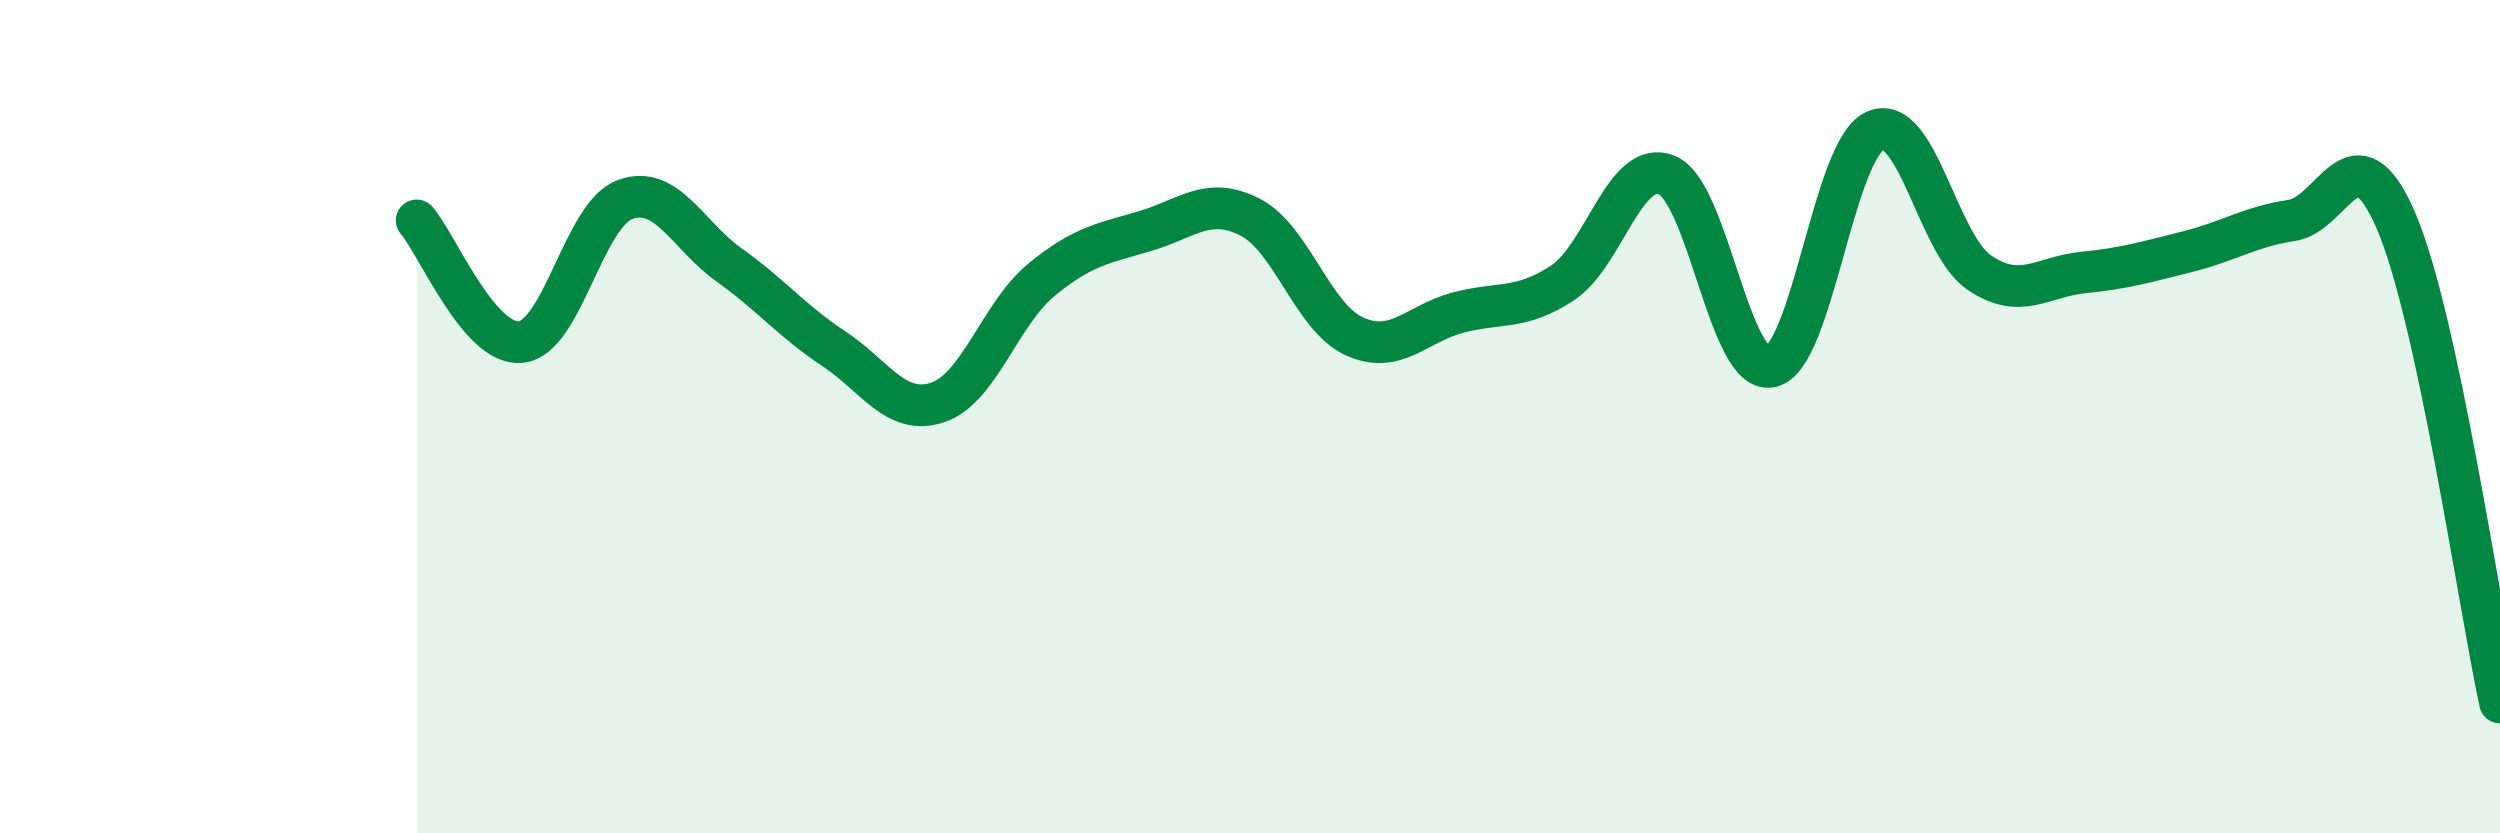 
    <svg width="60" height="20" viewBox="0 0 60 20" xmlns="http://www.w3.org/2000/svg">
      <path
        d="M 10,5.29 C 10.5,5.87 11.5,8.31 12.5,8.21 C 13.5,8.11 14,5.16 15,4.79 C 16,4.42 16.5,5.65 17.5,6.36 C 18.5,7.07 19,7.7 20,8.36 C 21,9.02 21.5,9.99 22.5,9.66 C 23.5,9.33 24,7.53 25,6.71 C 26,5.89 26.5,5.84 27.5,5.54 C 28.5,5.24 29,4.7 30,5.21 C 31,5.72 31.5,7.61 32.5,8.07 C 33.5,8.53 34,7.76 35,7.5 C 36,7.24 36.5,7.45 37.5,6.79 C 38.5,6.13 39,3.8 40,4.2 C 41,4.6 41.5,9.01 42.5,8.8 C 43.5,8.59 44,3.59 45,3.14 C 46,2.69 46.5,5.86 47.5,6.54 C 48.5,7.22 49,6.64 50,6.54 C 51,6.44 51.5,6.29 52.5,6.04 C 53.5,5.79 54,5.44 55,5.29 C 56,5.14 56.5,2.98 57.5,5.29 C 58.5,7.6 59.5,14.55 60,16.86L60 20L10 20Z"
        fill="#008740"
        opacity="0.1"
        stroke-linecap="round"
        stroke-linejoin="round"
      />
      <path
        d="M 10,5.29 C 10.5,5.87 11.5,8.31 12.5,8.21 C 13.5,8.11 14,5.16 15,4.79 C 16,4.42 16.5,5.65 17.5,6.36 C 18.5,7.07 19,7.7 20,8.36 C 21,9.02 21.5,9.99 22.5,9.66 C 23.5,9.33 24,7.53 25,6.71 C 26,5.89 26.5,5.84 27.5,5.54 C 28.5,5.24 29,4.7 30,5.21 C 31,5.72 31.5,7.61 32.5,8.07 C 33.5,8.53 34,7.76 35,7.5 C 36,7.24 36.5,7.45 37.5,6.79 C 38.5,6.13 39,3.8 40,4.2 C 41,4.6 41.5,9.01 42.5,8.8 C 43.5,8.59 44,3.59 45,3.14 C 46,2.69 46.5,5.86 47.5,6.54 C 48.5,7.22 49,6.64 50,6.54 C 51,6.44 51.5,6.29 52.5,6.04 C 53.5,5.79 54,5.44 55,5.29 C 56,5.14 56.5,2.98 57.5,5.29 C 58.5,7.6 59.5,14.55 60,16.86"
        stroke="#008740"
        stroke-width="1"
        fill="none"
        stroke-linecap="round"
        stroke-linejoin="round"
      />
    </svg>
  